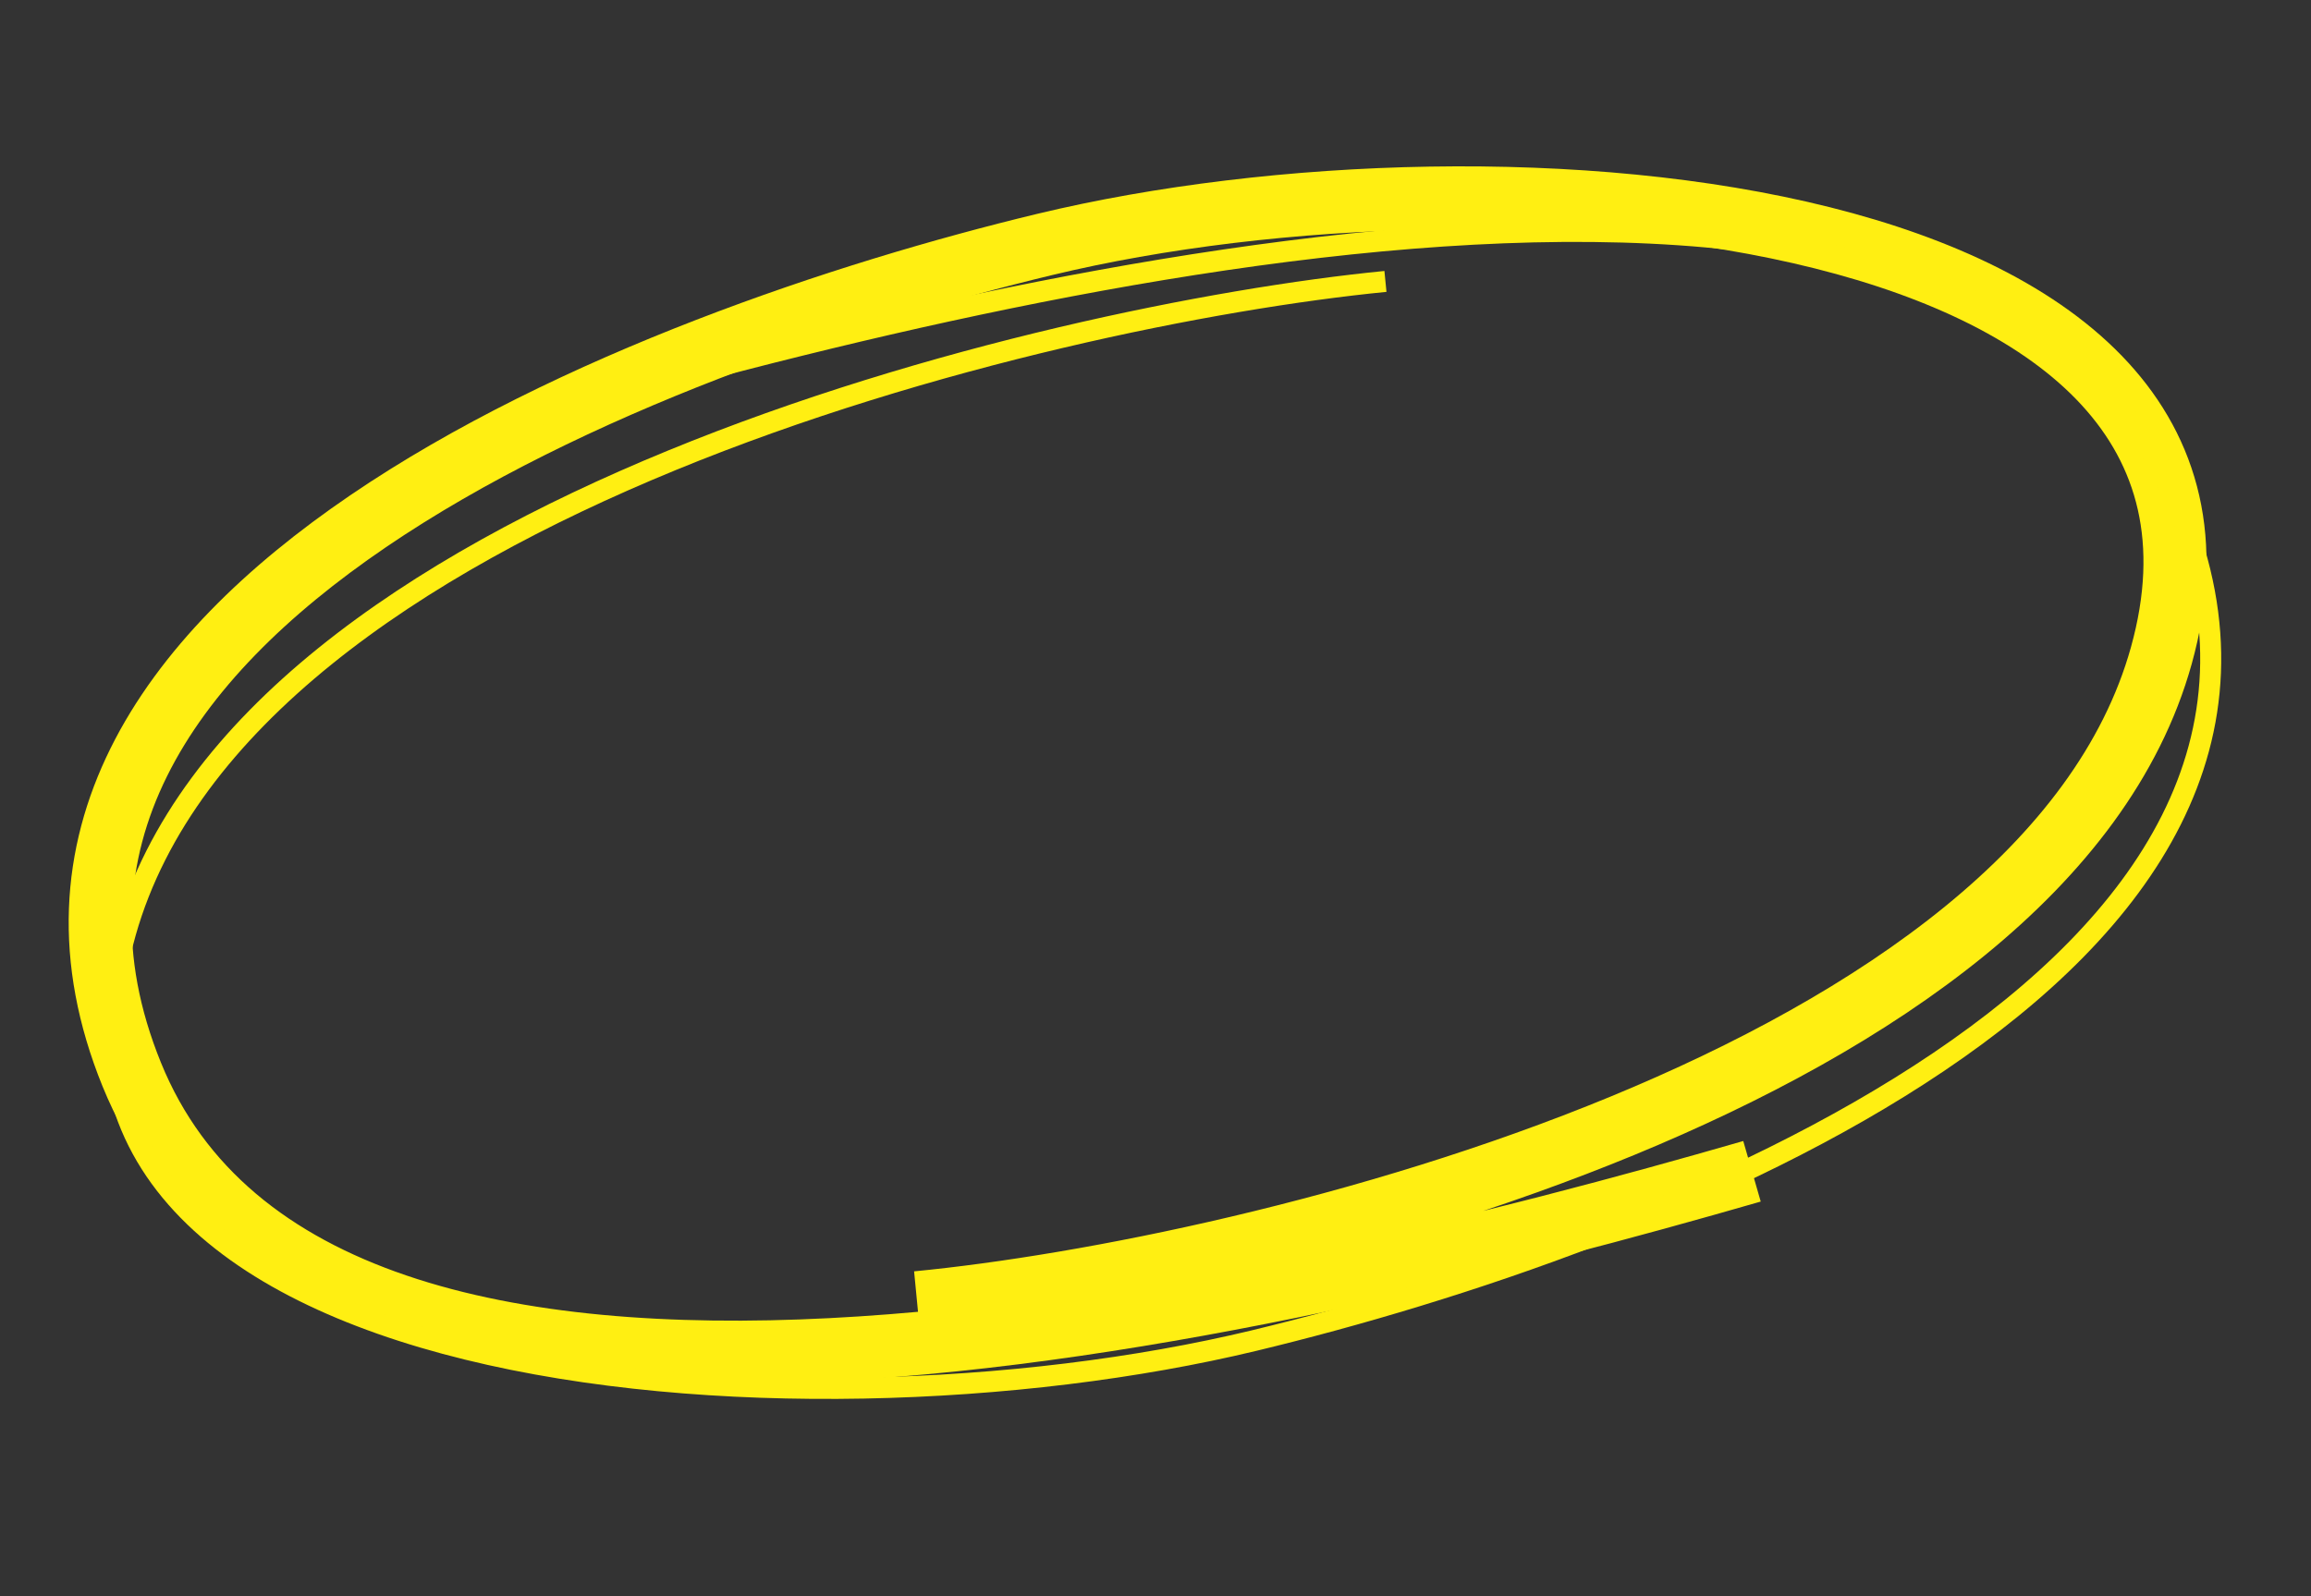<svg width="110" height="76" viewBox="0 0 110 76" fill="none" xmlns="http://www.w3.org/2000/svg">
<rect x="0" y="0" width="110" height="76" fill="#333333" stroke="none"/>
<path d="M43.654 62.024C59.832 60.458 97.261 51.396 102.876 31.212C108.907 9.529 71.549 6.385 49.722 11.64C30.767 16.204 -2.718 29.048 6.272 51.161C15.263 73.273 60.259 62.44 83.392 55.767" stroke="#FFEF12" stroke-width="3"/>
<path d="M65.945 13.399C49.581 15.009 11.706 24.179 5.979 44.39C-0.174 66.102 37.599 69.147 59.686 63.829C78.867 59.211 112.762 46.268 103.724 24.166C94.685 2.065 49.154 13.028 25.743 19.768" stroke="#FFEF12"/>
</svg>
